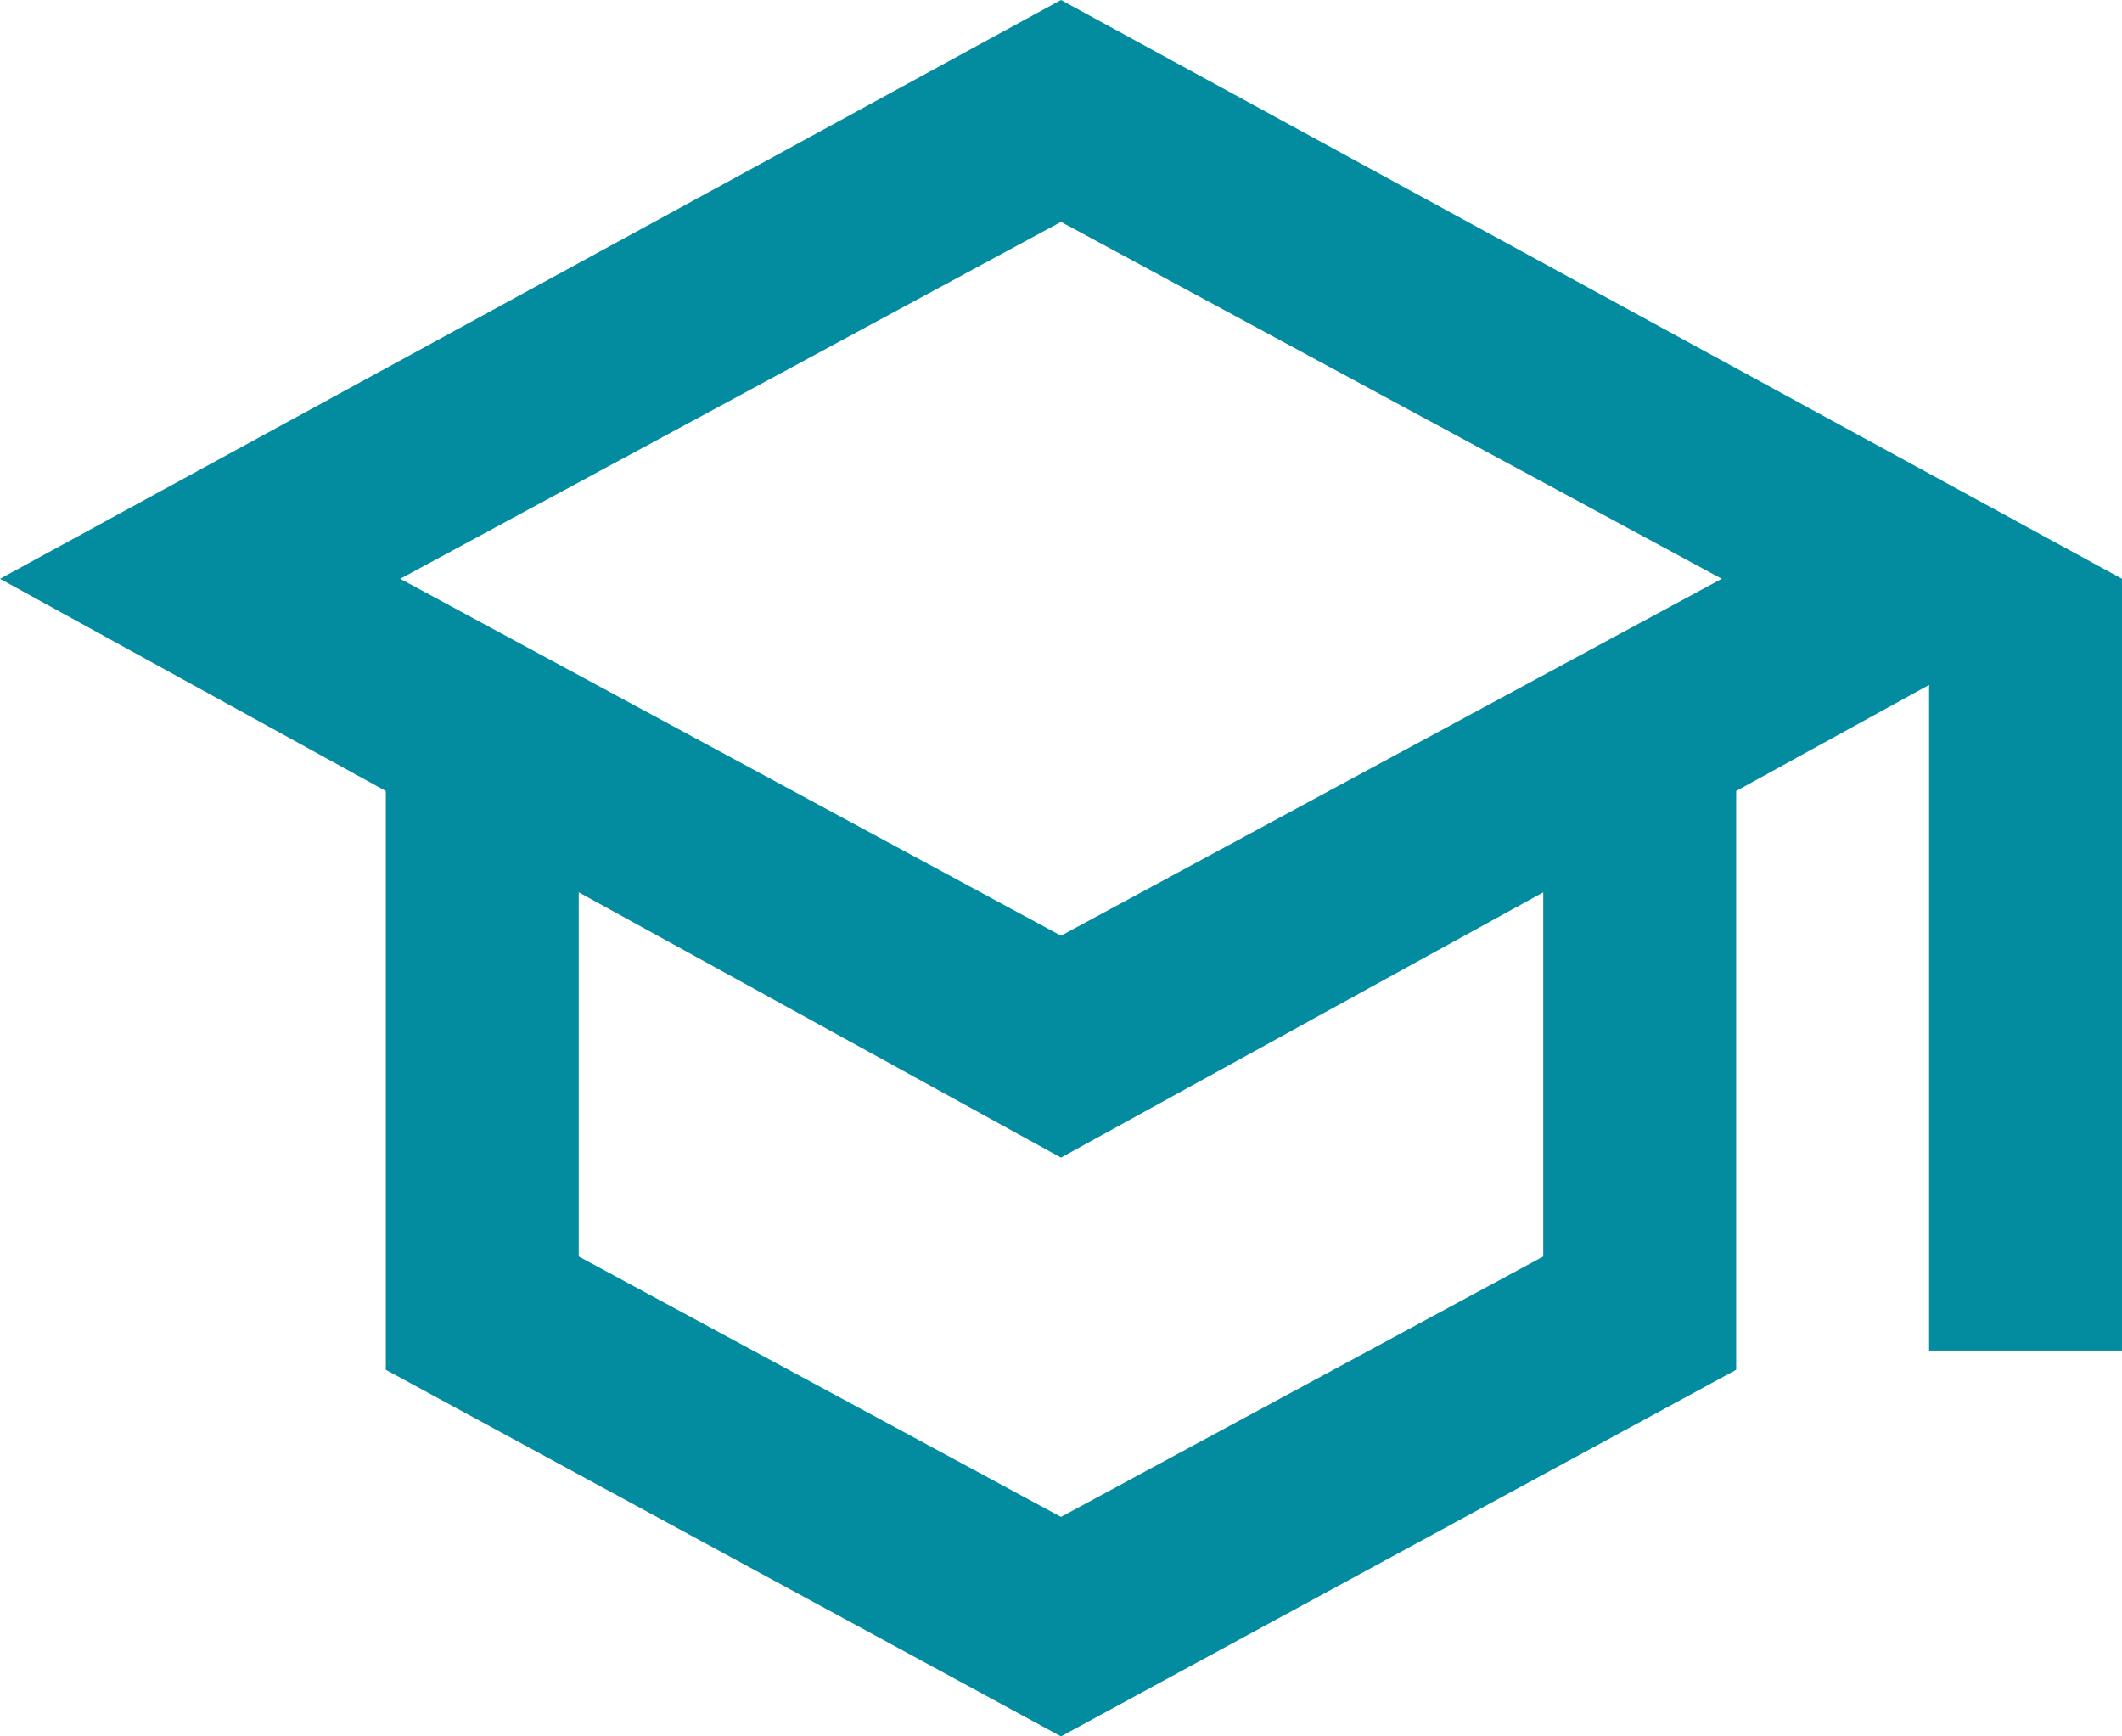 <svg xmlns="http://www.w3.org/2000/svg" width="122.031" height="99.843" viewBox="0 0 122.031 99.843">
  <path id="school_24dp_5F6368_FILL0_wght400_GRAD0_opsz24" d="M101.015-740.157,62.187-761.235v-33.281L40-806.719,101.015-840l61.015,33.281v44.375H150.937v-38.273l-11.094,6.1v33.281Zm0-46.039,38-20.523-38-20.523-38,20.523Zm0,33.42,27.734-14.976v-20.939l-27.734,15.254L73.281-788.692v20.939ZM101.015-786.2ZM101.015-773.715ZM101.015-773.715Z" transform="translate(-40 840)" fill="#038ba0"/>
</svg>
